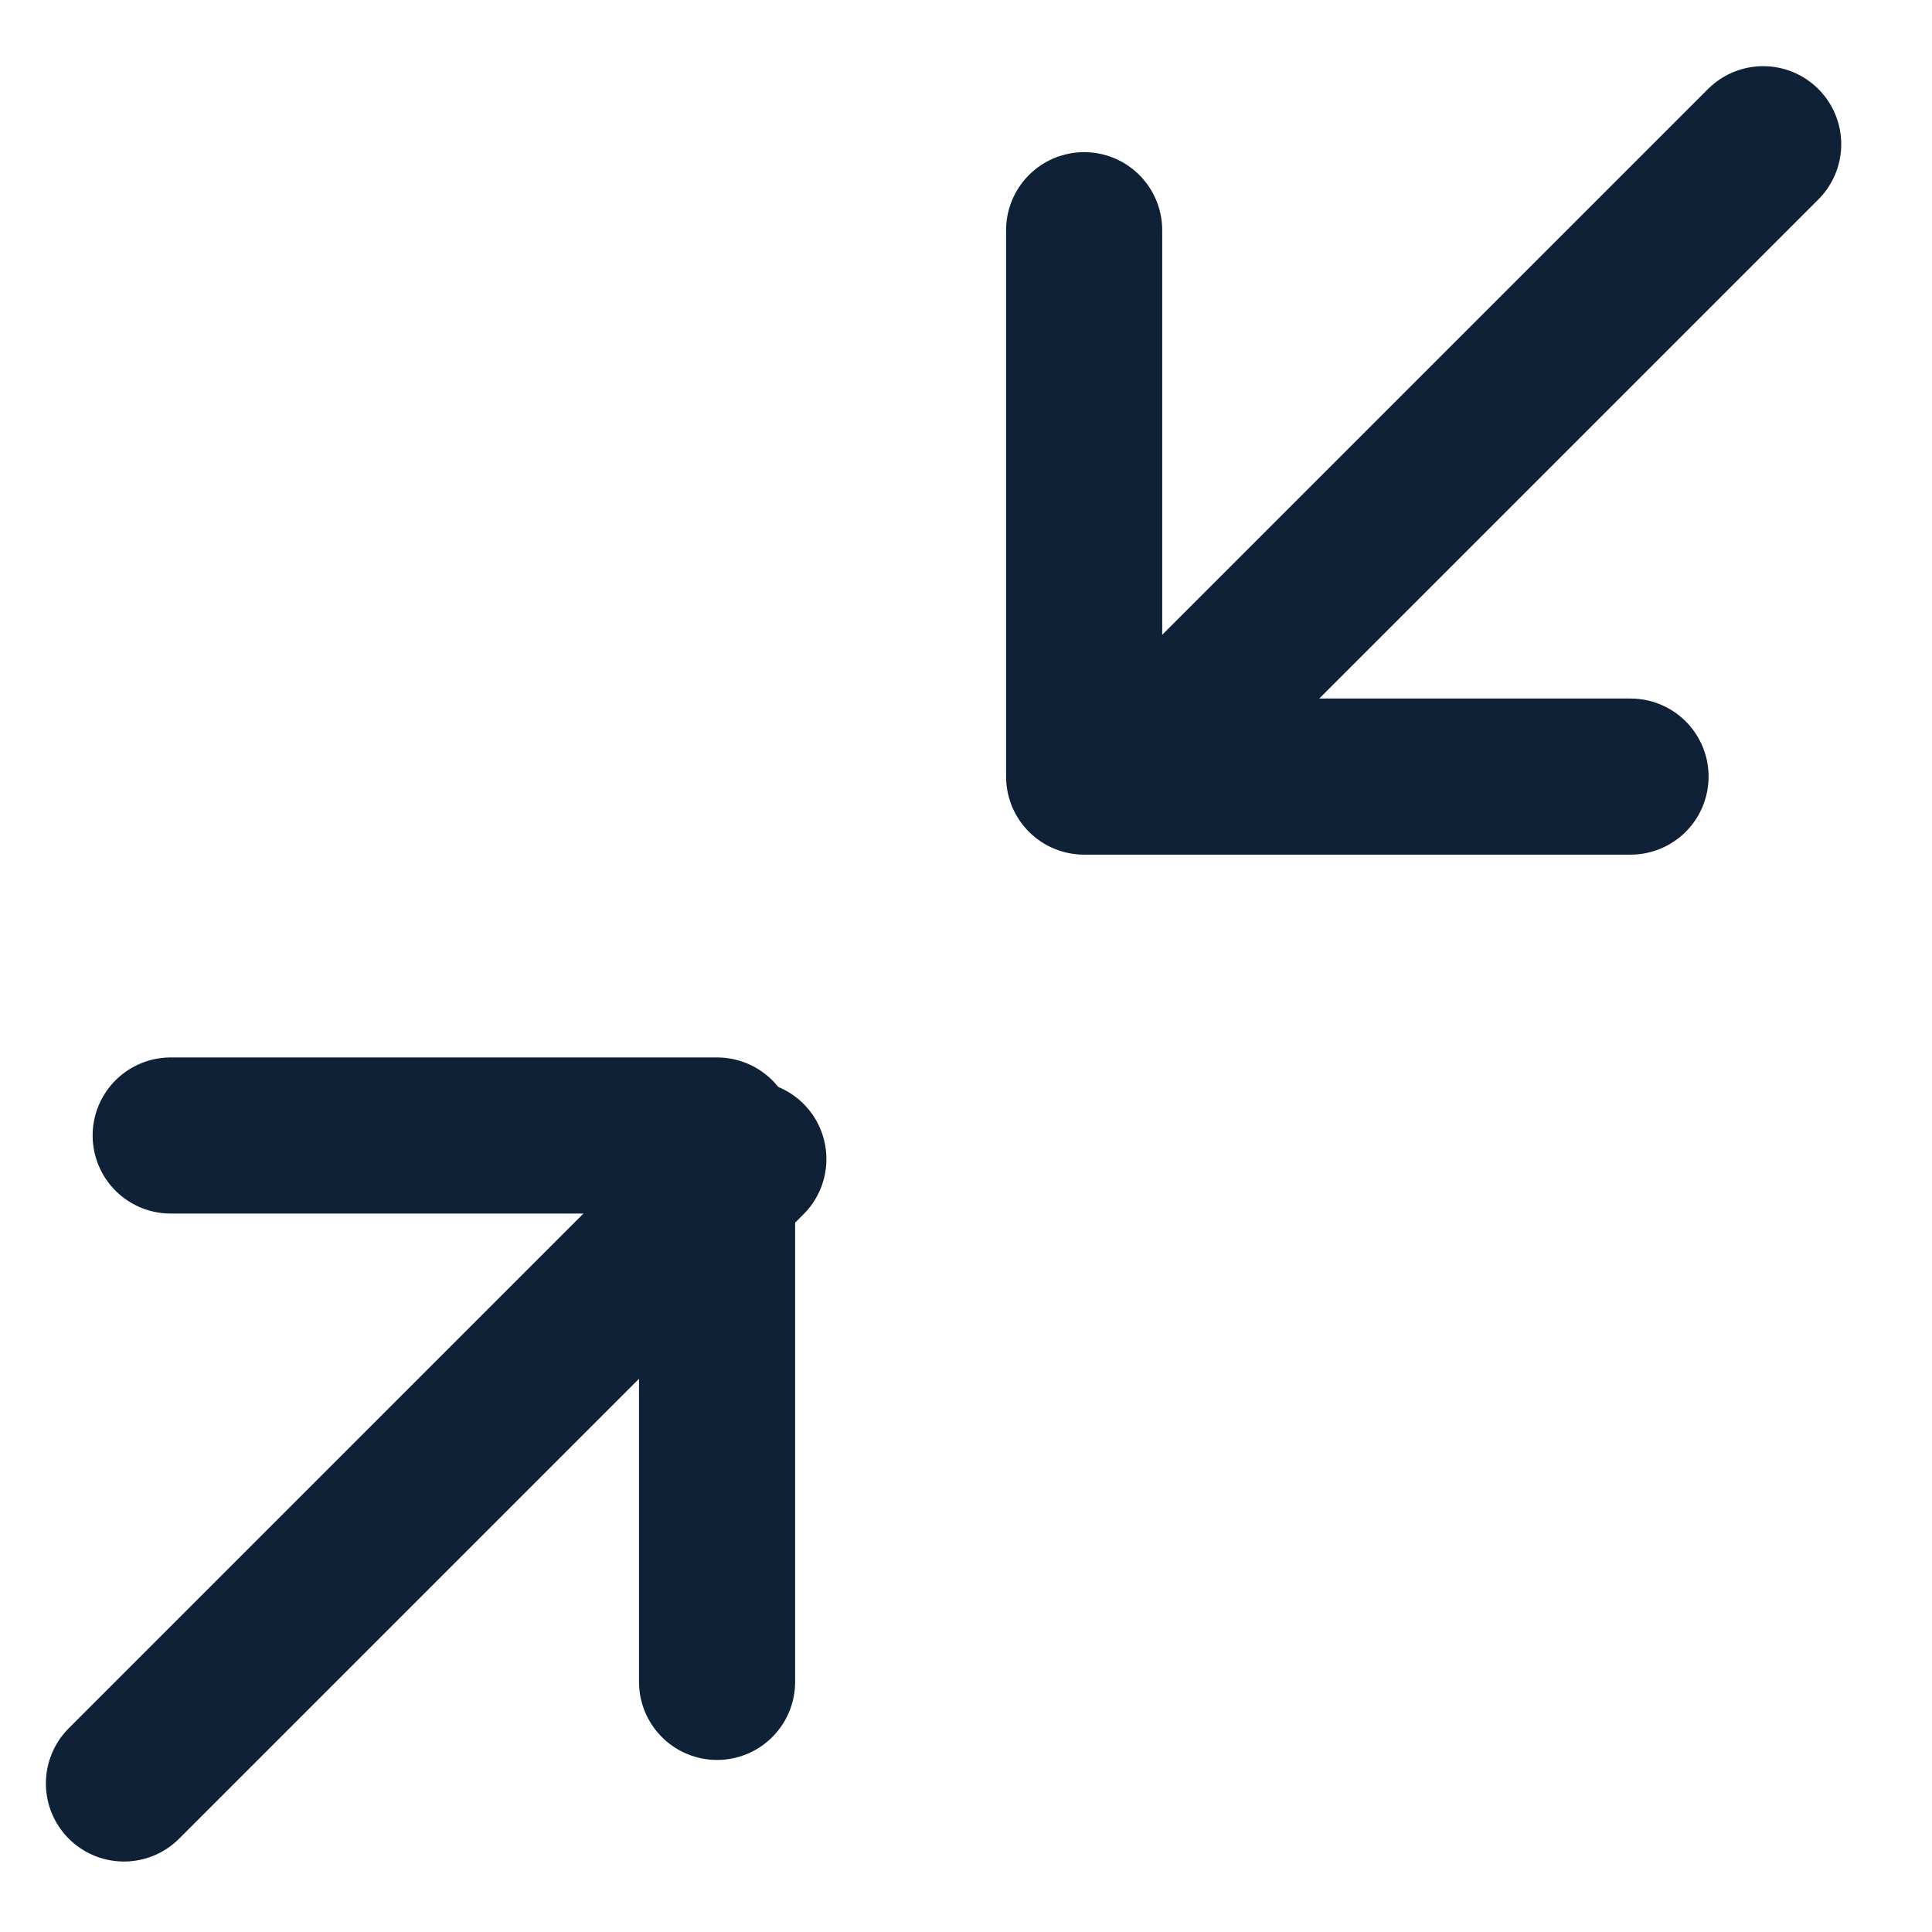 <svg width="26" height="26" viewBox="0 0 26 26" fill="none" xmlns="http://www.w3.org/2000/svg">
<g clip-path="url(#clip0_204_3444)">
<g clip-path="url(#clip1_204_3444)">
<g clip-path="url(#clip2_204_3444)">
<path d="M2.297 15.281H9.65V22.634" stroke="#0F2137" stroke-width="2.101" stroke-linecap="round" stroke-linejoin="round"/>
<path d="M21.943 10.451H14.59V3.098" stroke="#0F2137" stroke-width="2.101" stroke-linecap="round" stroke-linejoin="round"/>
<path d="M15.324 10.345L23.728 1.941" stroke="#0F2137" stroke-width="2.101" stroke-linecap="round" stroke-linejoin="round"/>
<path d="M1.668 24.001L10.071 15.598" stroke="#0F2137" stroke-width="2.101" stroke-linecap="round" stroke-linejoin="round"/>
</g>
</g>
</g>
<defs>
<clipPath id="clip0_204_3444">
<rect width="25" height="25" fill="white" transform="translate(0.172 0.5)"/>
</clipPath>
<clipPath id="clip1_204_3444">
<rect width="25" height="25" fill="white" transform="translate(0.172 0.5)"/>
</clipPath>
<clipPath id="clip2_204_3444">
<rect width="25" height="25" fill="white" transform="translate(0.172 0.5)"/>
</clipPath>
</defs>
</svg>
